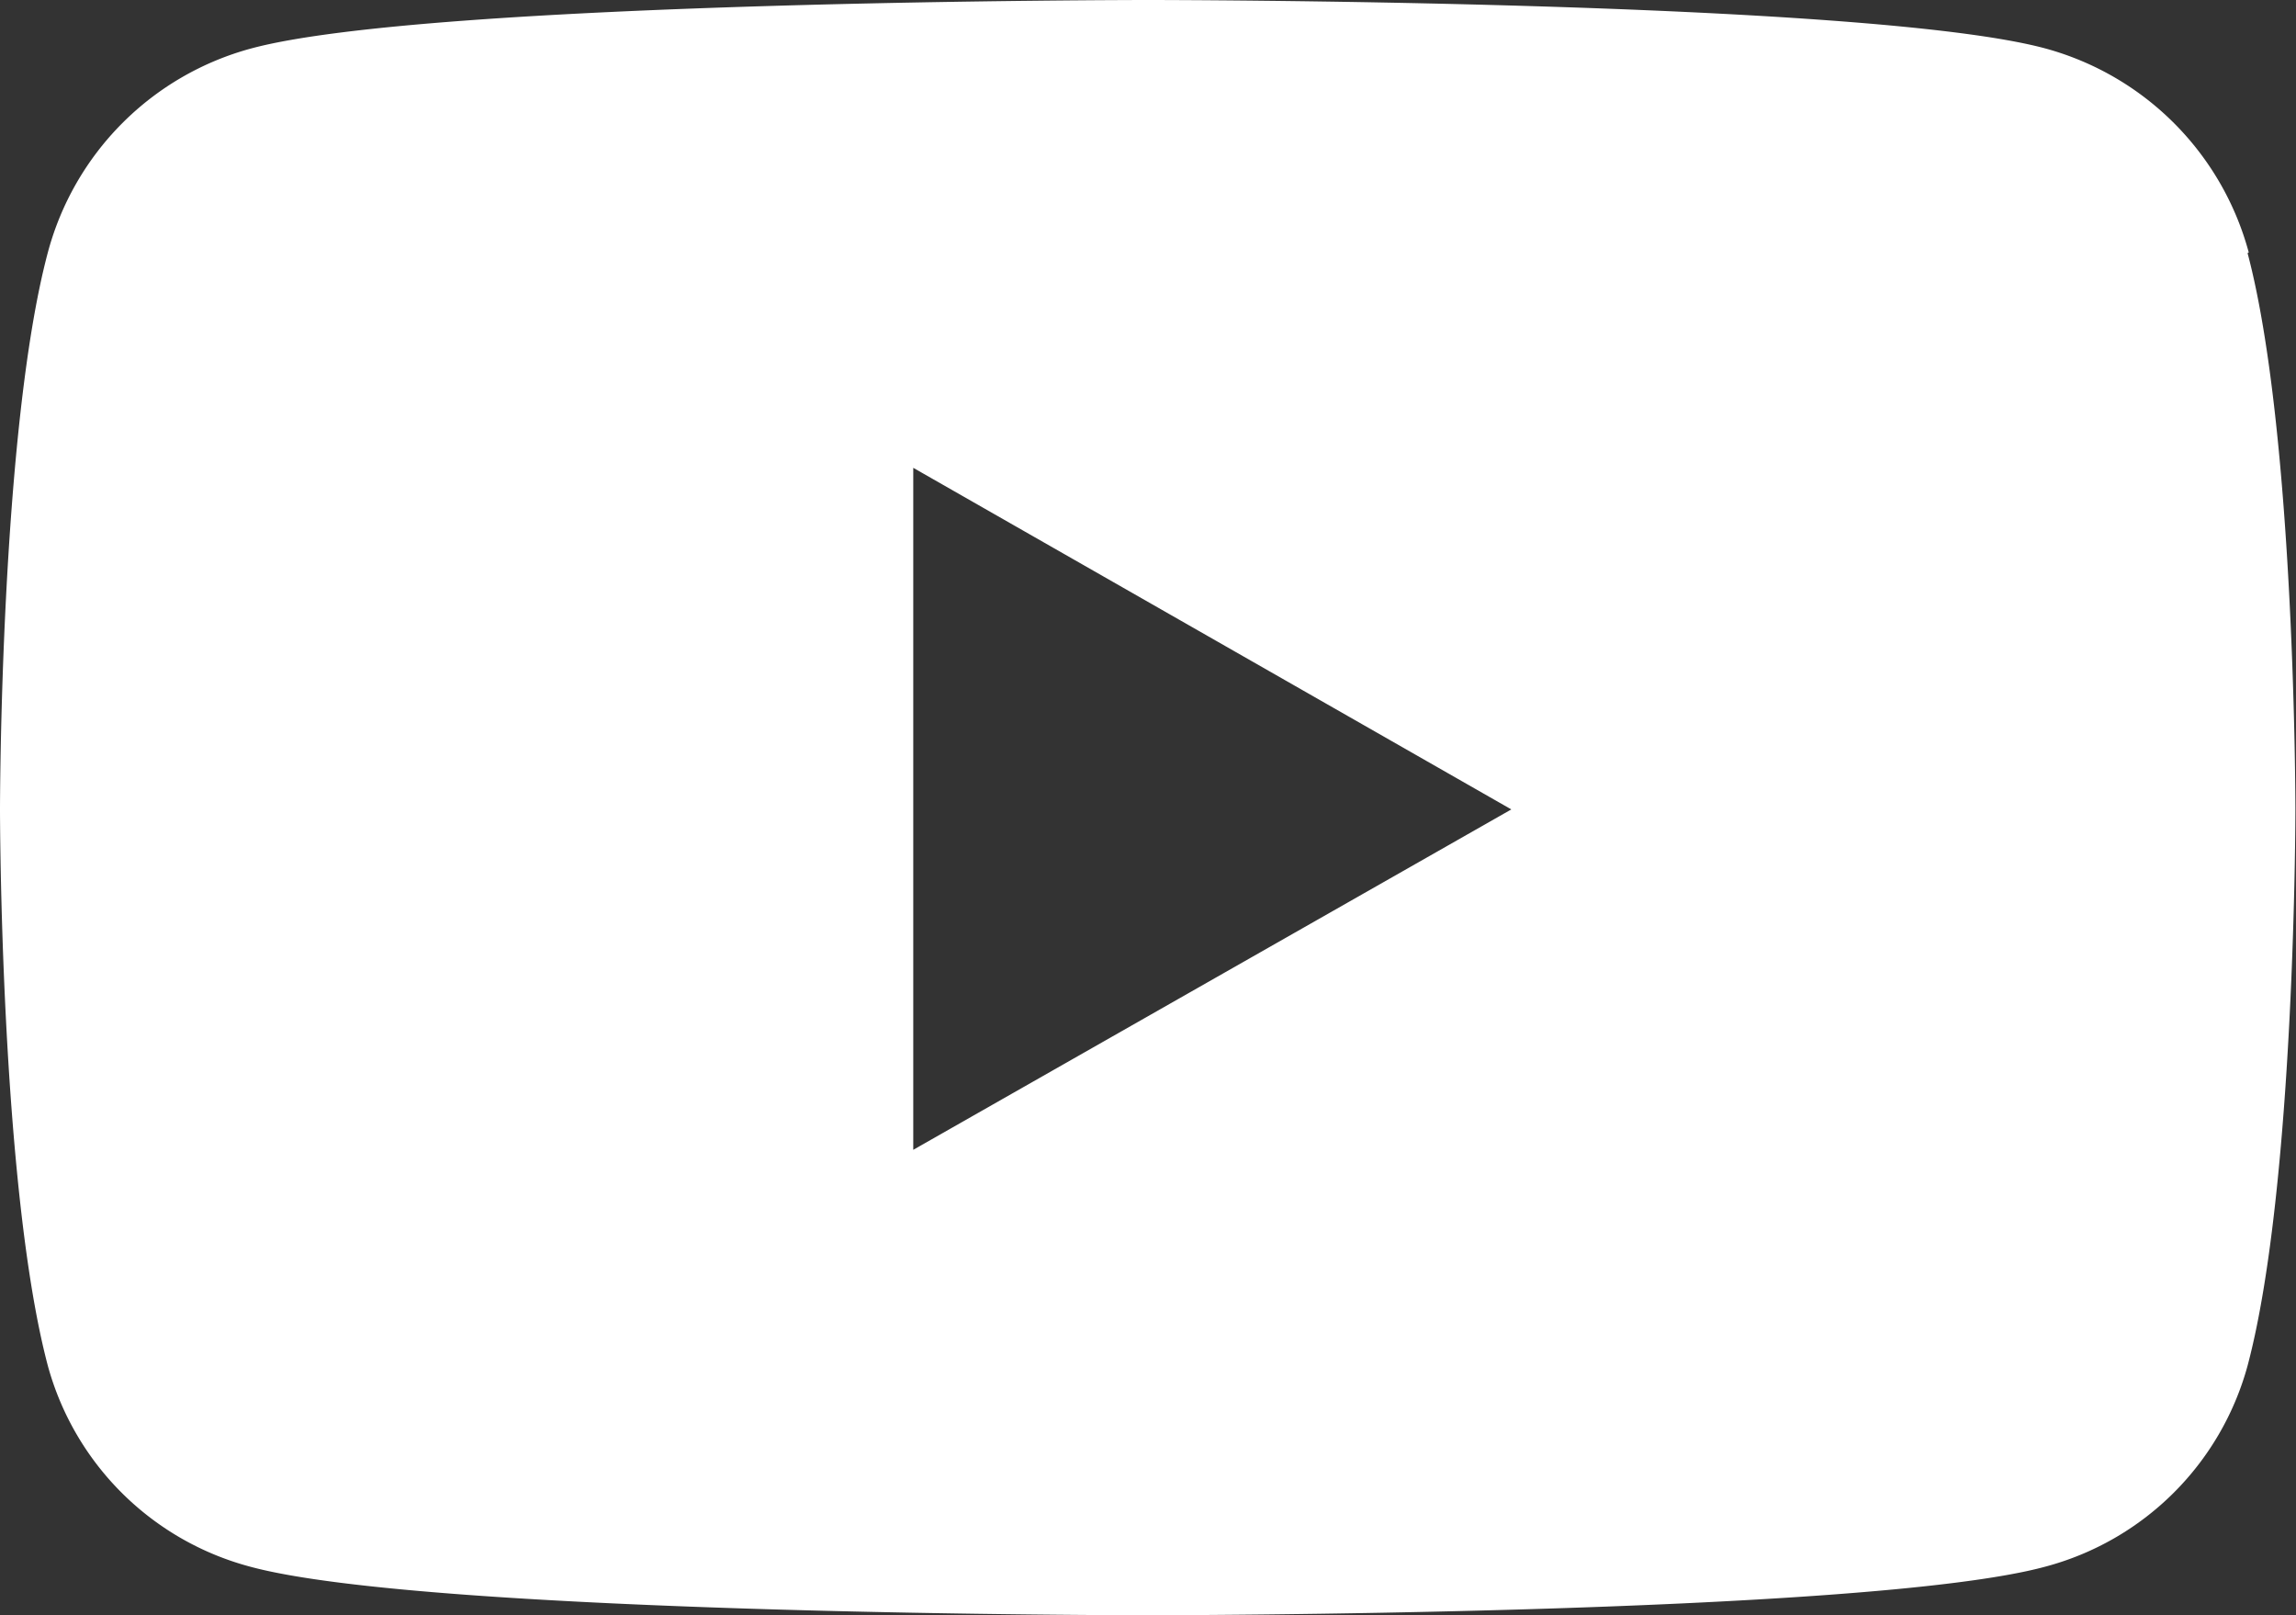 <svg xmlns="http://www.w3.org/2000/svg" viewBox="0 0 38.39 27"><rect x="0" y="0" width="38.39" height="27" fill="#333333" stroke="none"/><defs><style>.a{fill:#fff;}</style></defs><path class="a" d="M37.6,4.22A4.84,4.84,0,0,0,34.2.81c-3-.81-15-.81-15-.81s-12,0-15,.81A4.82,4.82,0,0,0,.8,4.22c-.8,3-.8,9.31-.8,9.31s0,6.28.8,9.3a4.78,4.78,0,0,0,3.39,3.36c3,.81,15,.81,15,.81s12,0,15-.81a4.78,4.78,0,0,0,3.39-3.36c.8-3,.8-9.3.8-9.3s0-6.29-.8-9.3Zm-22.33,15V7.82l10,5.71Z"/></svg>